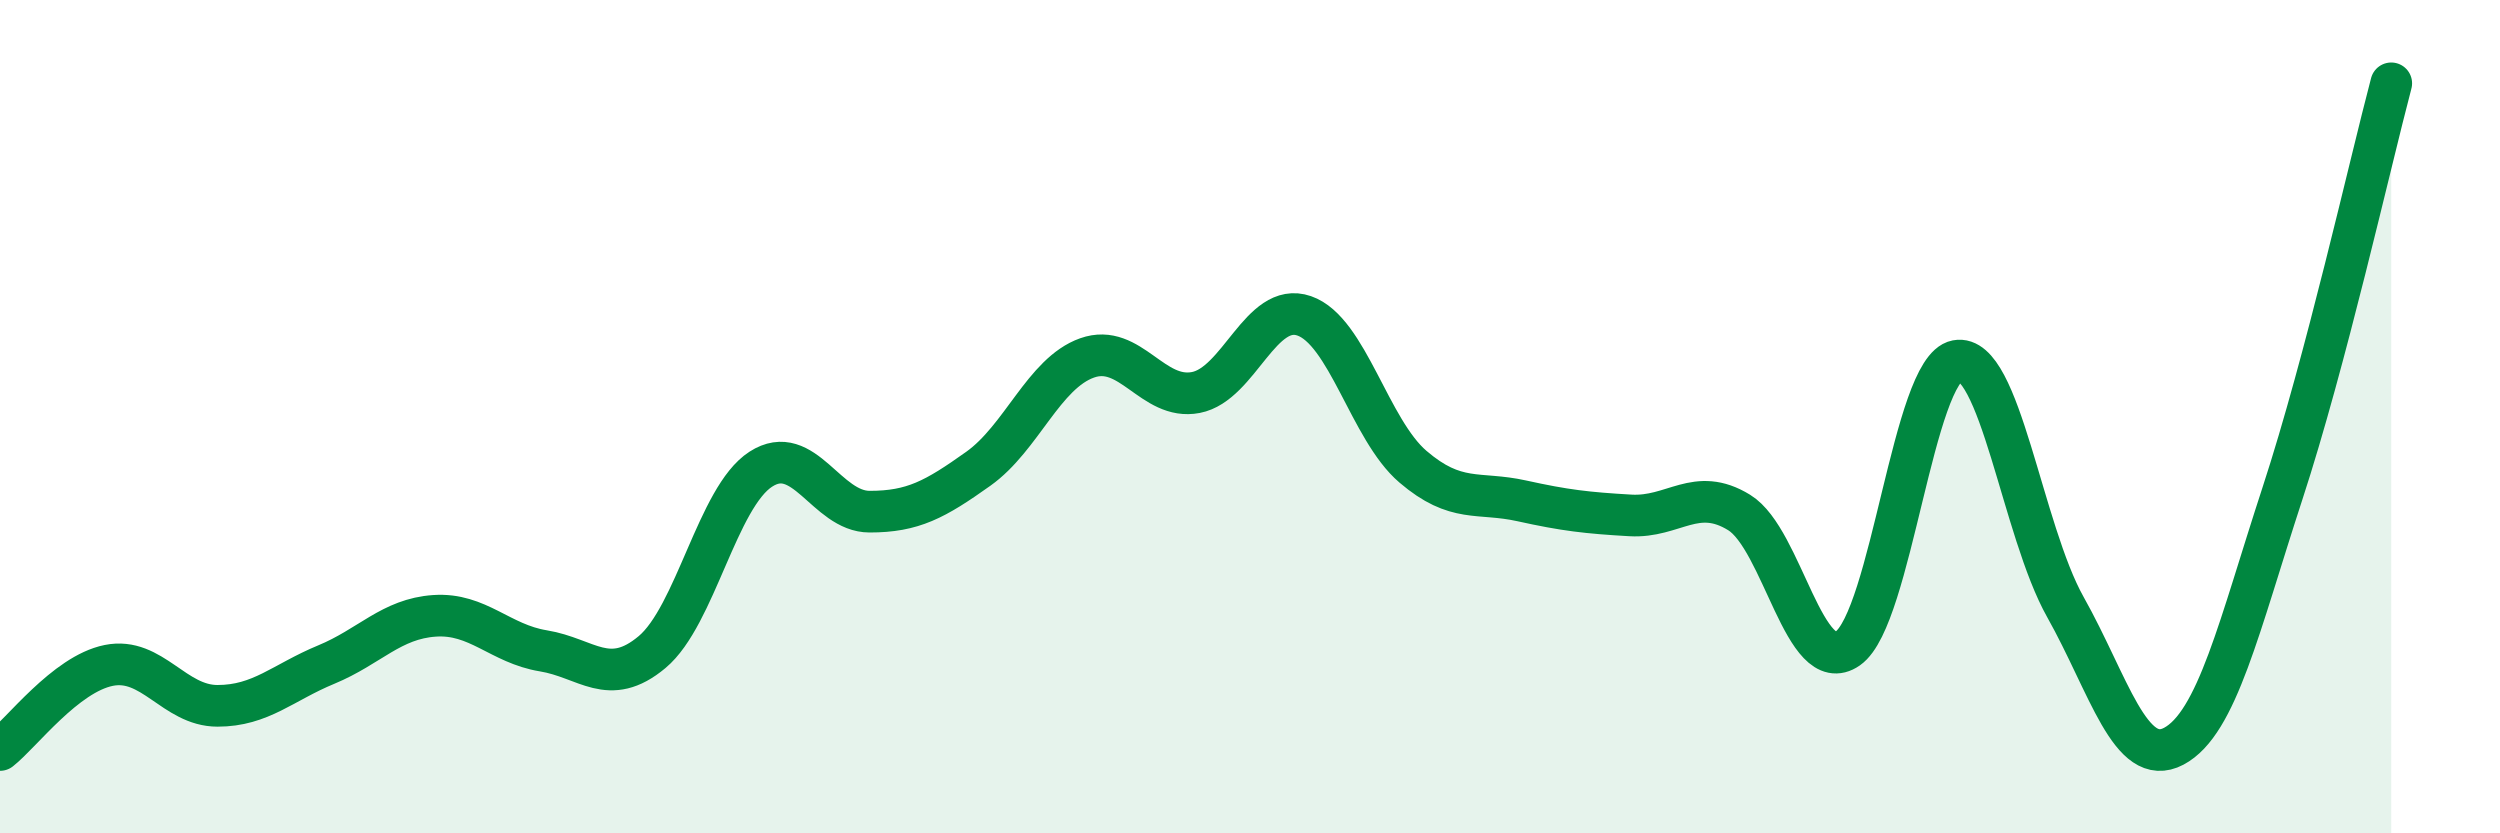 
    <svg width="60" height="20" viewBox="0 0 60 20" xmlns="http://www.w3.org/2000/svg">
      <path
        d="M 0,18 C 0.52,17.59 1.57,16.18 2.61,15.97 C 3.65,15.76 4.18,16.94 5.22,16.94 C 6.26,16.94 6.79,16.38 7.83,15.95 C 8.87,15.52 9.39,14.85 10.43,14.78 C 11.47,14.71 12,15.45 13.04,15.62 C 14.08,15.79 14.61,16.52 15.65,15.65 C 16.69,14.78 17.22,11.93 18.26,11.26 C 19.3,10.59 19.83,12.28 20.87,12.28 C 21.91,12.28 22.44,11.99 23.48,11.25 C 24.52,10.51 25.05,8.96 26.09,8.59 C 27.13,8.22 27.66,9.62 28.7,9.42 C 29.74,9.22 30.26,7.22 31.3,7.58 C 32.34,7.94 32.87,10.31 33.91,11.2 C 34.95,12.09 35.48,11.79 36.52,12.02 C 37.56,12.25 38.09,12.31 39.13,12.37 C 40.17,12.43 40.7,11.66 41.74,12.3 C 42.78,12.94 43.31,16.29 44.35,15.56 C 45.39,14.83 45.92,8.86 46.96,8.66 C 48,8.46 48.53,12.72 49.57,14.57 C 50.61,16.42 51.13,18.46 52.17,17.91 C 53.21,17.36 53.74,15.02 54.78,11.84 C 55.82,8.66 56.87,3.97 57.39,2L57.39 20L0 20Z"
        fill="#008740"
        opacity="0.1"
        stroke-linecap="round"
        stroke-linejoin="round"
      />
      <path
        d="M 0,18 C 0.52,17.59 1.57,16.18 2.61,15.97 C 3.65,15.76 4.18,16.94 5.22,16.94 C 6.26,16.94 6.79,16.38 7.83,15.95 C 8.87,15.52 9.39,14.85 10.43,14.78 C 11.47,14.71 12,15.45 13.04,15.62 C 14.08,15.79 14.61,16.52 15.65,15.65 C 16.69,14.78 17.22,11.93 18.26,11.26 C 19.3,10.59 19.83,12.28 20.87,12.28 C 21.91,12.28 22.44,11.99 23.48,11.25 C 24.52,10.51 25.05,8.96 26.09,8.59 C 27.13,8.22 27.66,9.62 28.7,9.42 C 29.74,9.22 30.26,7.22 31.3,7.58 C 32.34,7.94 32.87,10.31 33.91,11.2 C 34.95,12.09 35.48,11.79 36.52,12.02 C 37.56,12.25 38.09,12.31 39.13,12.37 C 40.17,12.43 40.7,11.66 41.74,12.3 C 42.78,12.94 43.31,16.29 44.35,15.56 C 45.39,14.83 45.92,8.86 46.96,8.66 C 48,8.46 48.53,12.72 49.57,14.57 C 50.61,16.42 51.13,18.46 52.17,17.91 C 53.21,17.36 53.74,15.02 54.78,11.84 C 55.82,8.66 56.87,3.97 57.39,2"
        stroke="#008740"
        stroke-width="1"
        fill="none"
        stroke-linecap="round"
        stroke-linejoin="round"
      />
    </svg>
  
